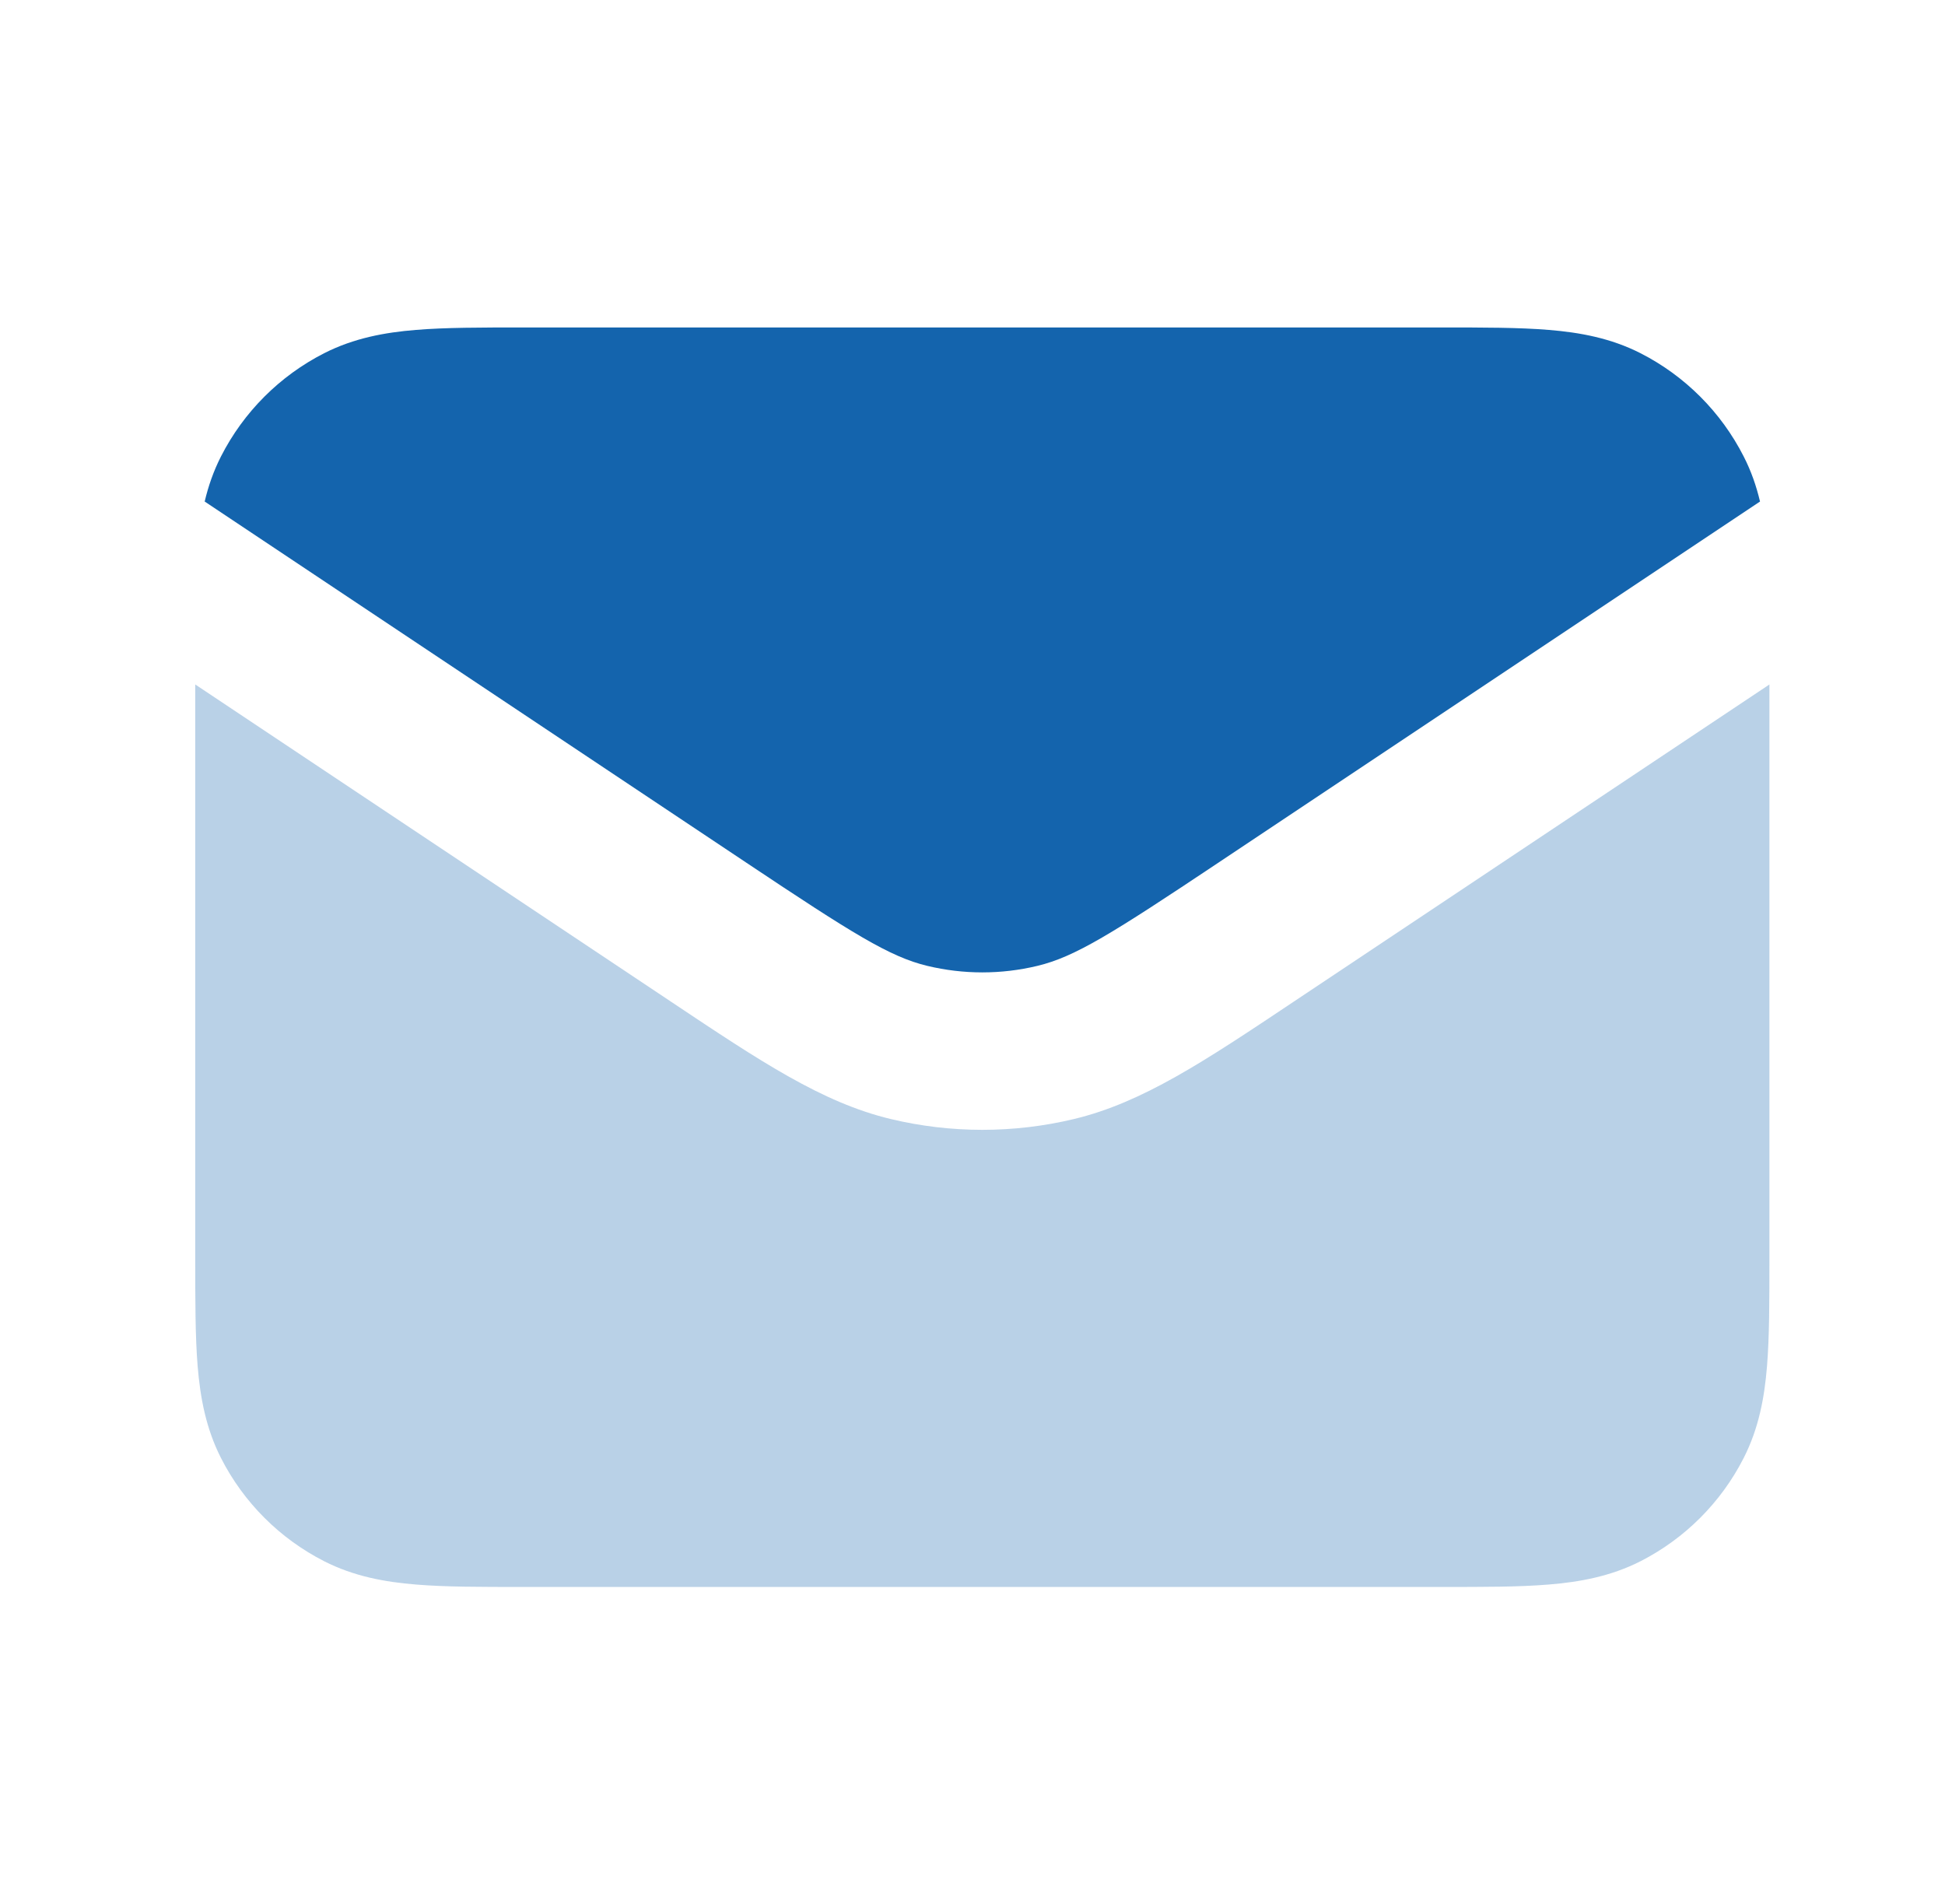 <svg width="47" height="46" viewBox="0 0 47 46" fill="none" xmlns="http://www.w3.org/2000/svg">
<path opacity="0.3" d="M42.757 16.538L31.253 24.208C29.097 25.647 27.608 26.64 25.954 27.037C24.497 27.386 22.979 27.386 21.522 27.037C19.868 26.64 18.379 25.647 16.223 24.208L4.718 16.538V30.429C4.718 31.431 4.718 32.296 4.776 33.009C4.838 33.761 4.974 34.508 5.34 35.228C5.887 36.302 6.76 37.175 7.834 37.722C8.553 38.088 9.301 38.224 10.053 38.285C10.766 38.344 11.63 38.344 12.633 38.343H34.842C35.845 38.344 36.71 38.344 37.422 38.285C38.174 38.224 38.922 38.088 39.642 37.722C40.715 37.175 41.588 36.302 42.135 35.228C42.502 34.508 42.638 33.761 42.699 33.009C42.757 32.296 42.757 31.431 42.757 30.429V16.538Z" fill="#1464AD"/>
<path d="M34.843 7.912H12.633C11.631 7.912 10.766 7.912 10.053 7.971C9.301 8.032 8.554 8.168 7.834 8.534C6.76 9.081 5.887 9.954 5.34 11.028C5.158 11.385 5.033 11.75 4.946 12.118L18.041 20.848C20.606 22.558 21.499 23.119 22.408 23.337C23.282 23.547 24.194 23.547 25.068 23.337C25.978 23.119 26.871 22.558 29.435 20.848L42.53 12.118C42.443 11.75 42.318 11.385 42.135 11.028C41.588 9.954 40.715 9.081 39.642 8.534C38.922 8.168 38.174 8.032 37.422 7.971C36.71 7.912 35.845 7.912 34.843 7.912Z" fill="#1464AD"/>
</svg>
